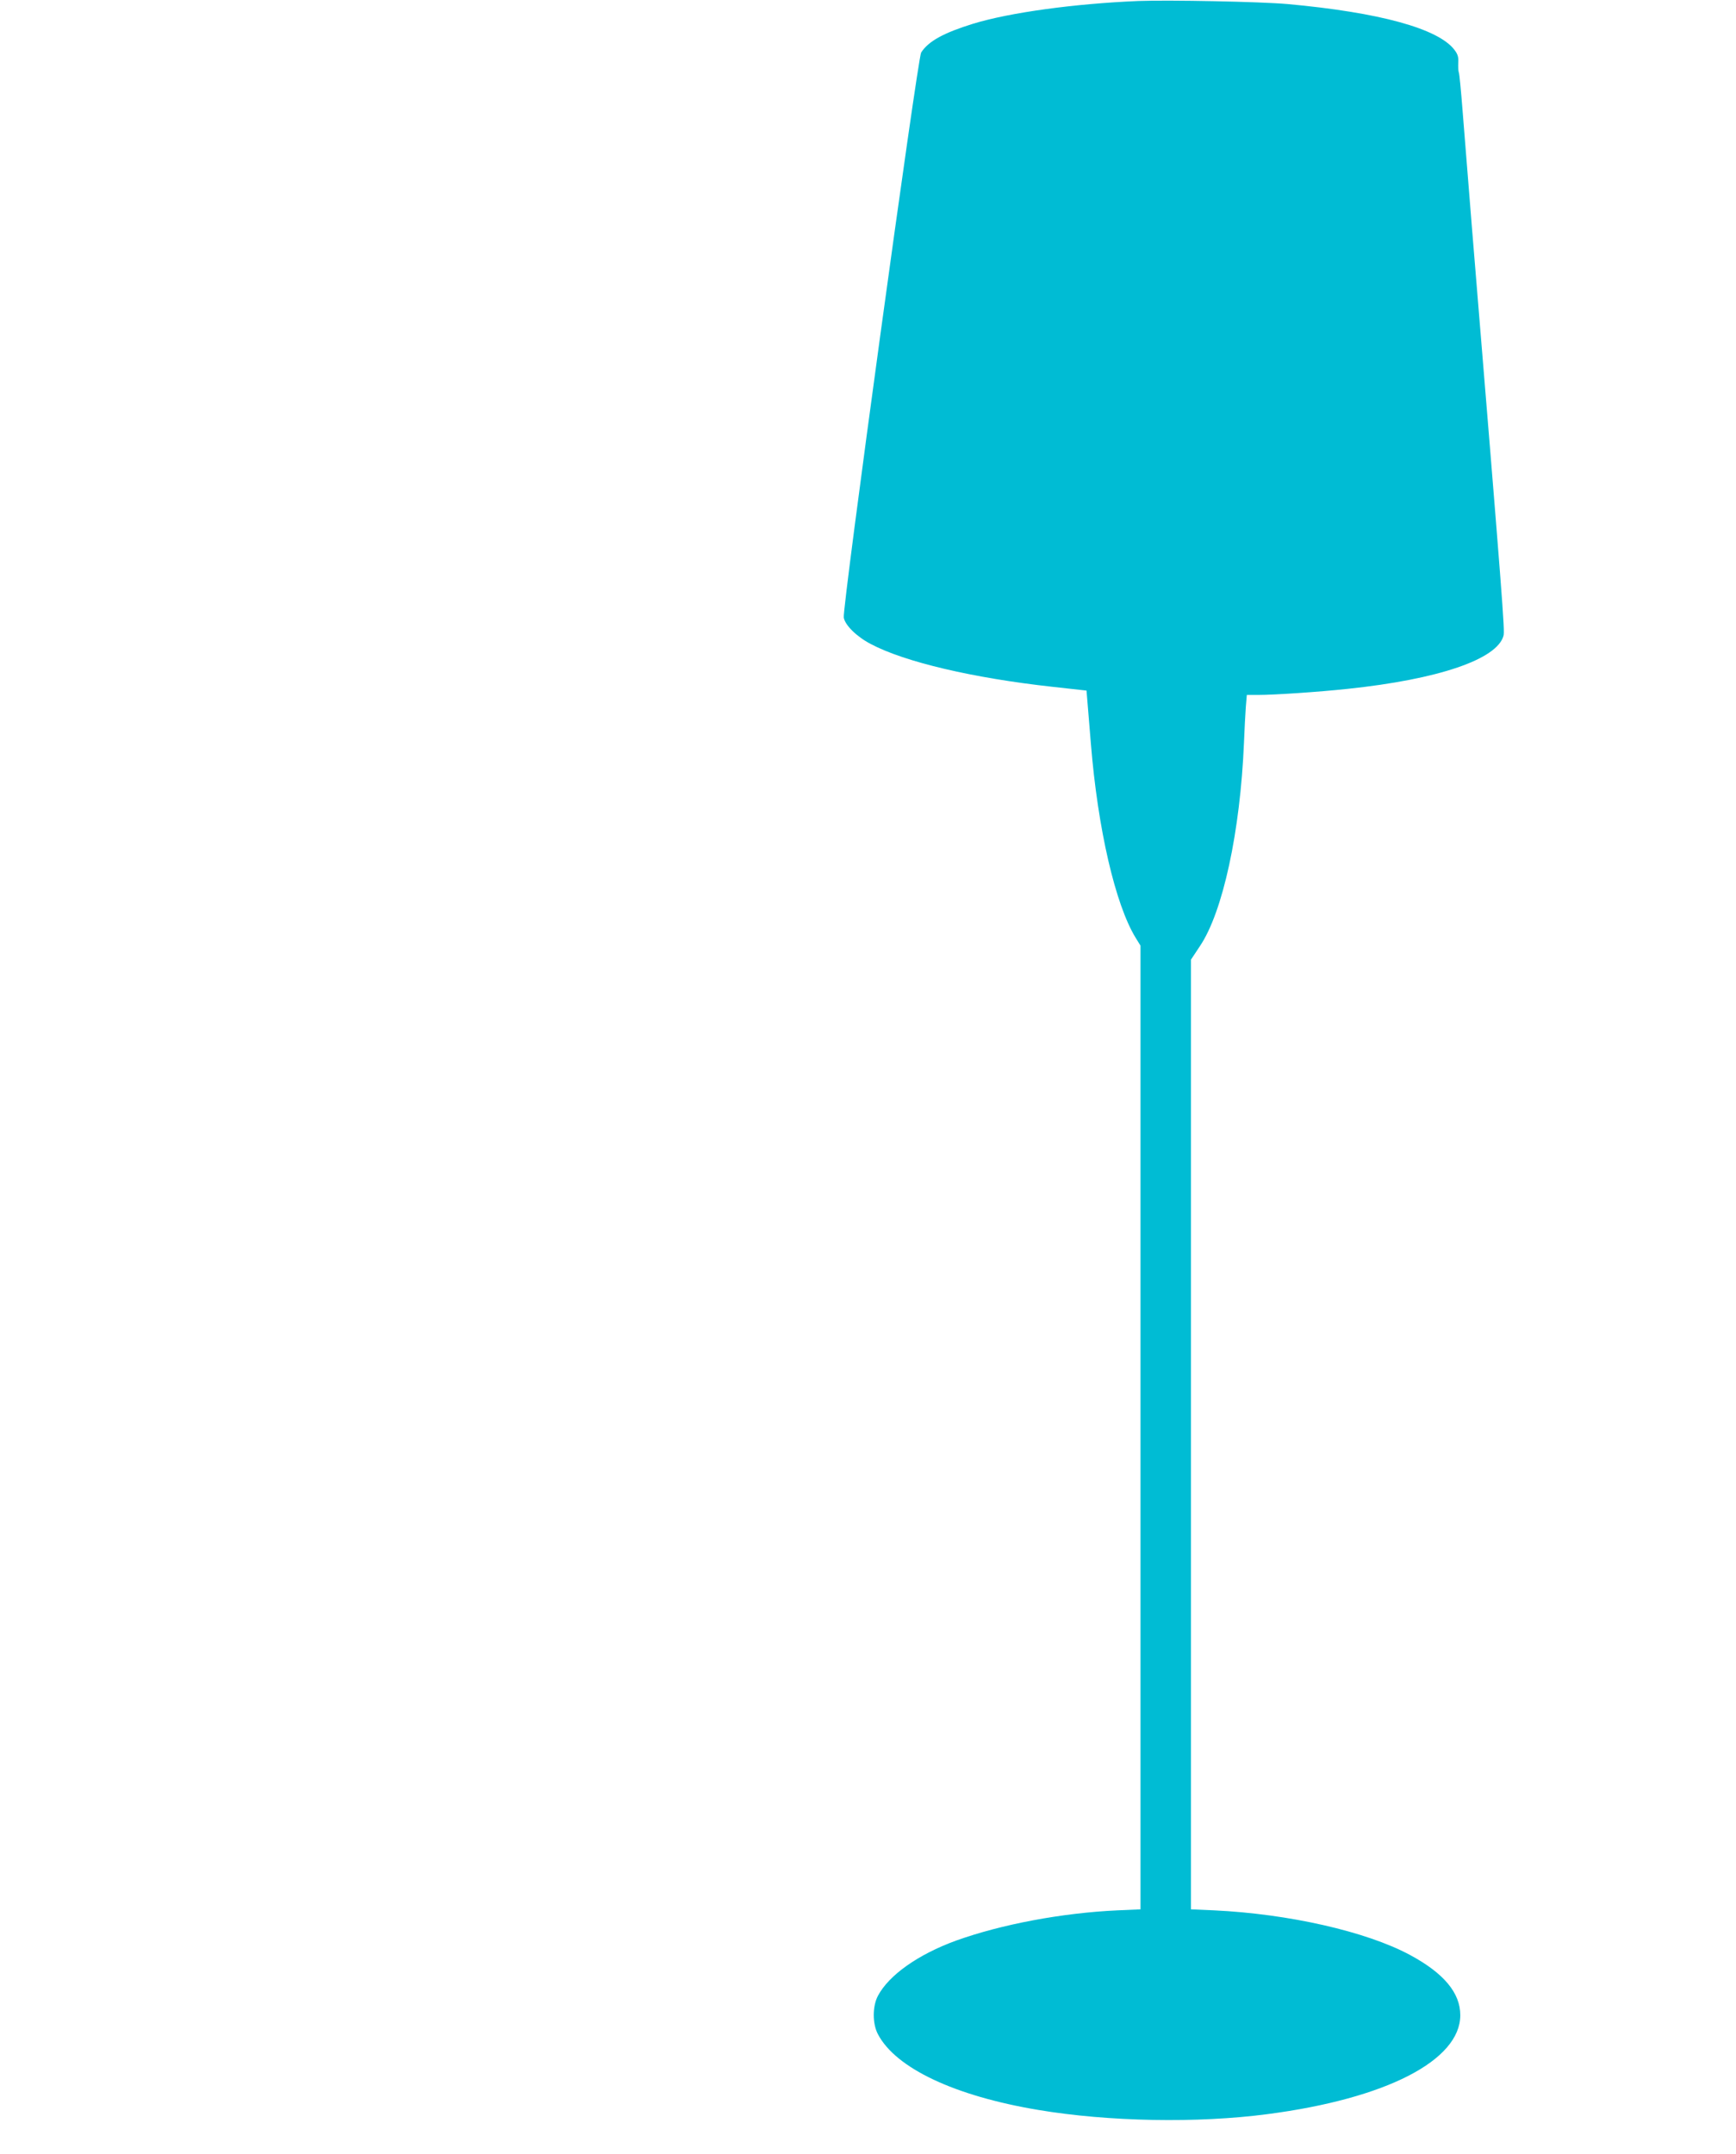 <?xml version="1.0" standalone="no"?>
<!DOCTYPE svg PUBLIC "-//W3C//DTD SVG 20010904//EN"
 "http://www.w3.org/TR/2001/REC-SVG-20010904/DTD/svg10.dtd">
<svg version="1.0" xmlns="http://www.w3.org/2000/svg"
 width="1032pt" height="1280pt" viewBox="0 0 1032 1280"
 preserveAspectRatio="xMidYMid meet">
<g transform="translate(0,1280) scale(0.1,-0.1)"
fill="#00bcd4" stroke="none">
<path d="M6765 12794 c-378 -16 -760 -68 -980 -135 -174 -54 -265 -103 -309
-171 -21 -32 -470 -3304 -460 -3358 7 -45 77 -114 160 -157 201 -107 610 -203
1084 -255 l199 -22 5 -60 c3 -34 12 -149 21 -256 41 -505 145 -955 266 -1153
l29 -47 0 -2864 0 -2863 -137 -6 c-329 -15 -690 -83 -960 -180 -225 -82 -399
-205 -464 -328 -33 -62 -33 -166 0 -228 106 -202 456 -367 953 -450 416 -70
947 -80 1363 -25 705 92 1146 319 1146 588 0 133 -98 250 -301 359 -260 139
-720 243 -1162 264 l-138 6 0 2822 0 2822 53 80 c137 203 240 683 262 1208 3
77 8 173 11 213 l6 72 67 0 c96 0 363 18 531 36 543 57 890 176 928 316 8 32
-2 168 -188 2428 -22 272 -47 587 -56 700 -9 113 -18 212 -22 220 -3 8 -4 34
-3 58 2 33 -3 50 -23 76 -96 126 -444 222 -993 272 -162 14 -701 25 -888 18z"/>
</g>
</svg>
